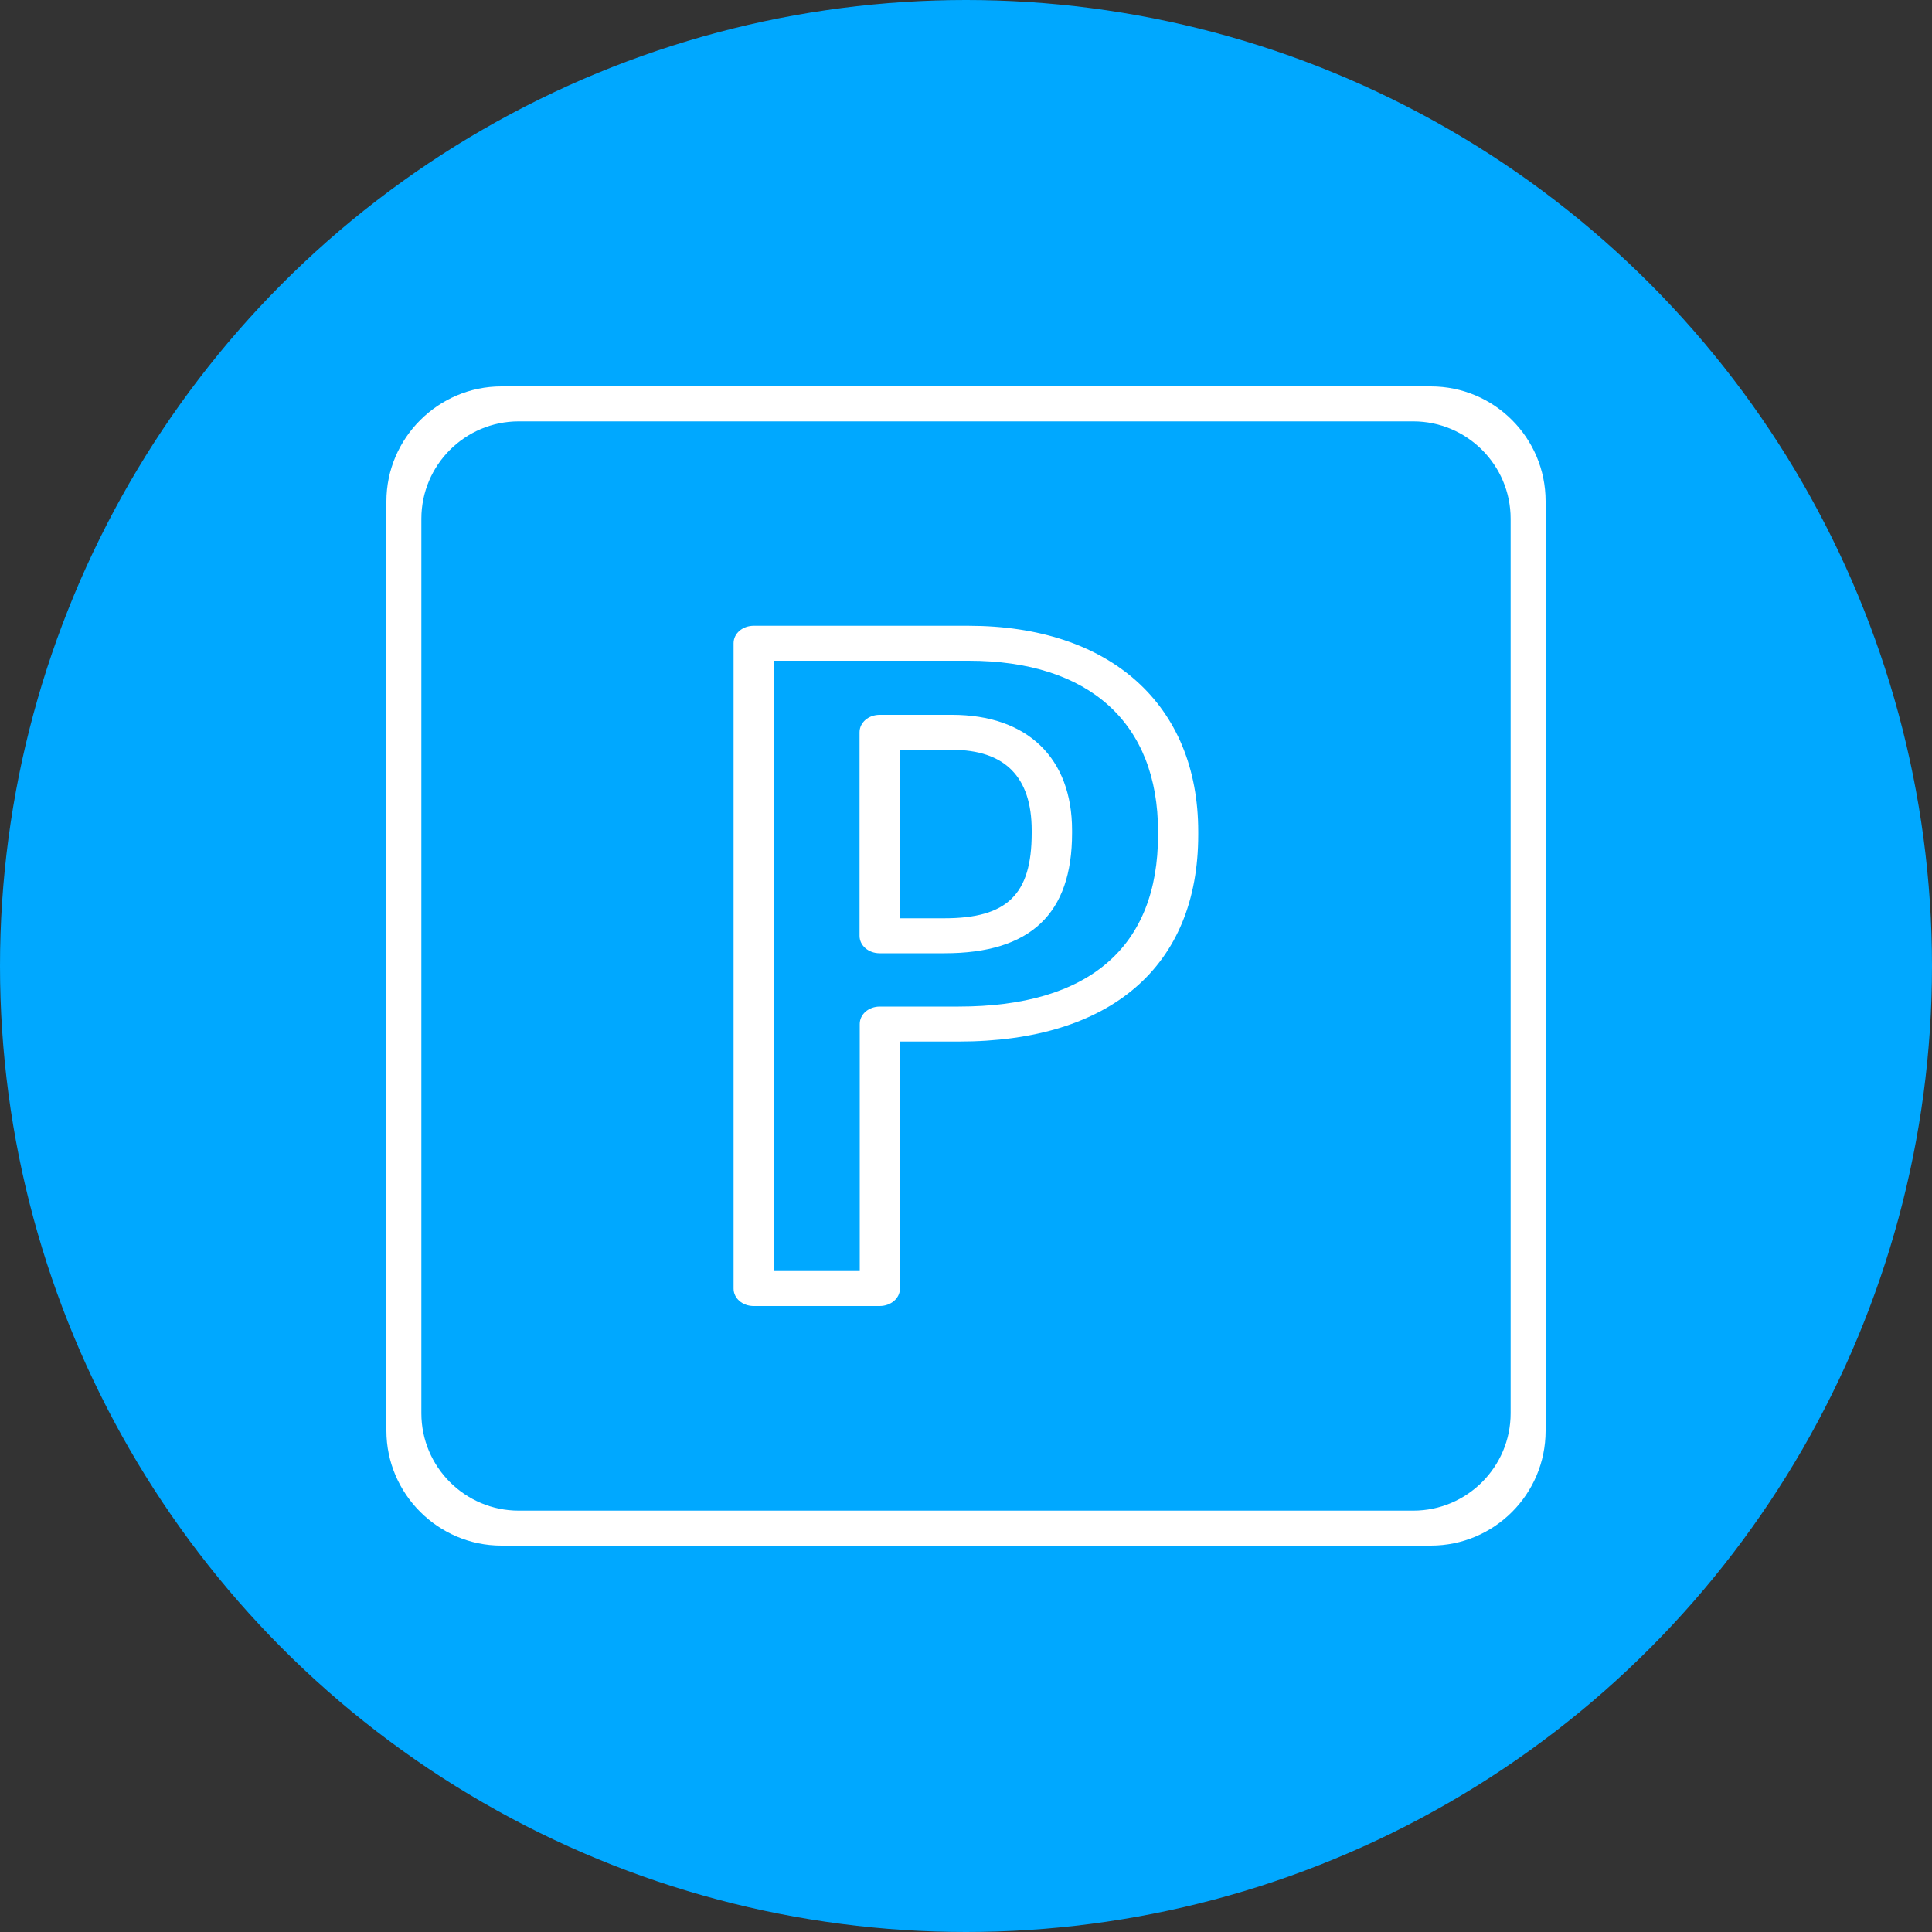 <?xml version="1.0" encoding="UTF-8"?><svg id="Warstwa_1" xmlns="http://www.w3.org/2000/svg" viewBox="0 0 100 100"><rect x="0" y="0" width="100" height="100" fill="#333333" stroke="none"/><defs><style>.cls-1{fill:#fff;}.cls-2{fill:#00a8ff;}</style></defs><circle class="cls-2" cx="50" cy="50" r="50"/><g><path class="cls-1" d="M74.06,20H25.95c-3.27,0-5.95,2.68-5.95,5.95v48.1c0,3.27,2.68,5.95,5.95,5.95h48.11c3.28,0,5.94-2.66,5.94-5.94V25.94c0-3.28-2.66-5.94-5.94-5.94Zm-.91,58.19H26.85c-2.78,0-5.04-2.26-5.04-5.04V26.85c0-2.78,2.26-5.04,5.04-5.04h46.3c2.78,0,5.04,2.26,5.04,5.04v46.3c0,2.78-2.26,5.04-5.04,5.04Z"/><path class="cls-1" d="M49.28,37h-3.74c-.58,0-1.04,.4-1.04,.9v10.54c0,.5,.46,.9,1.04,.9h3.35c4.44,0,6.6-2.03,6.6-6.22v-.14c0-3.75-2.32-5.98-6.21-5.98Zm4.13,6.12c0,3.18-1.27,4.41-4.52,4.41h-2.3v-8.72h2.69c2.74,0,4.13,1.4,4.13,4.17v.14Zm-4.13-6.12h-3.74c-.58,0-1.04,.4-1.04,.9v10.54c0,.5,.46,.9,1.04,.9h3.35c4.44,0,6.6-2.03,6.6-6.22v-.14c0-3.75-2.32-5.98-6.21-5.98Zm4.13,6.12c0,3.18-1.27,4.41-4.52,4.41h-2.3v-8.72h2.69c2.74,0,4.13,1.4,4.13,4.17v.14Zm-3.27-10.73h-11.13c-.58,0-1.04,.4-1.04,.9v33.41c0,.5,.46,.9,1.04,.9h6.52c.58,0,1.05-.4,1.05-.9v-12.79h3.04c7.88,0,12.4-3.9,12.4-10.7v-.17c0-6.57-4.56-10.65-11.89-10.65Zm9.8,10.82c0,5.81-3.57,8.89-10.32,8.89h-4.08c-.58,0-1.04,.4-1.04,.9v12.79h-4.44v-31.59h10.08c6.24,0,9.8,3.22,9.8,8.84v.17Zm-10.67-6.21h-3.74c-.58,0-1.04,.4-1.04,.9v10.54c0,.5,.46,.9,1.04,.9h3.35c4.44,0,6.6-2.03,6.6-6.22v-.14c0-3.75-2.32-5.98-6.21-5.98Zm4.13,6.12c0,3.18-1.27,4.41-4.52,4.41h-2.3v-8.72h2.69c2.74,0,4.13,1.4,4.13,4.17v.14Zm-4.13-6.12h-3.74c-.58,0-1.04,.4-1.04,.9v10.54c0,.5,.46,.9,1.04,.9h3.35c4.44,0,6.6-2.03,6.6-6.22v-.14c0-3.75-2.32-5.98-6.21-5.98Zm4.13,6.12c0,3.18-1.27,4.41-4.52,4.41h-2.3v-8.72h2.69c2.74,0,4.13,1.4,4.13,4.17v.14Zm-4.13-6.12h-3.74c-.58,0-1.04,.4-1.04,.9v10.54c0,.5,.46,.9,1.04,.9h3.35c4.44,0,6.6-2.03,6.6-6.22v-.14c0-3.75-2.32-5.98-6.21-5.98Zm4.13,6.12c0,3.18-1.27,4.41-4.52,4.41h-2.3v-8.72h2.69c2.74,0,4.13,1.4,4.13,4.17v.14Z"/></g></svg>